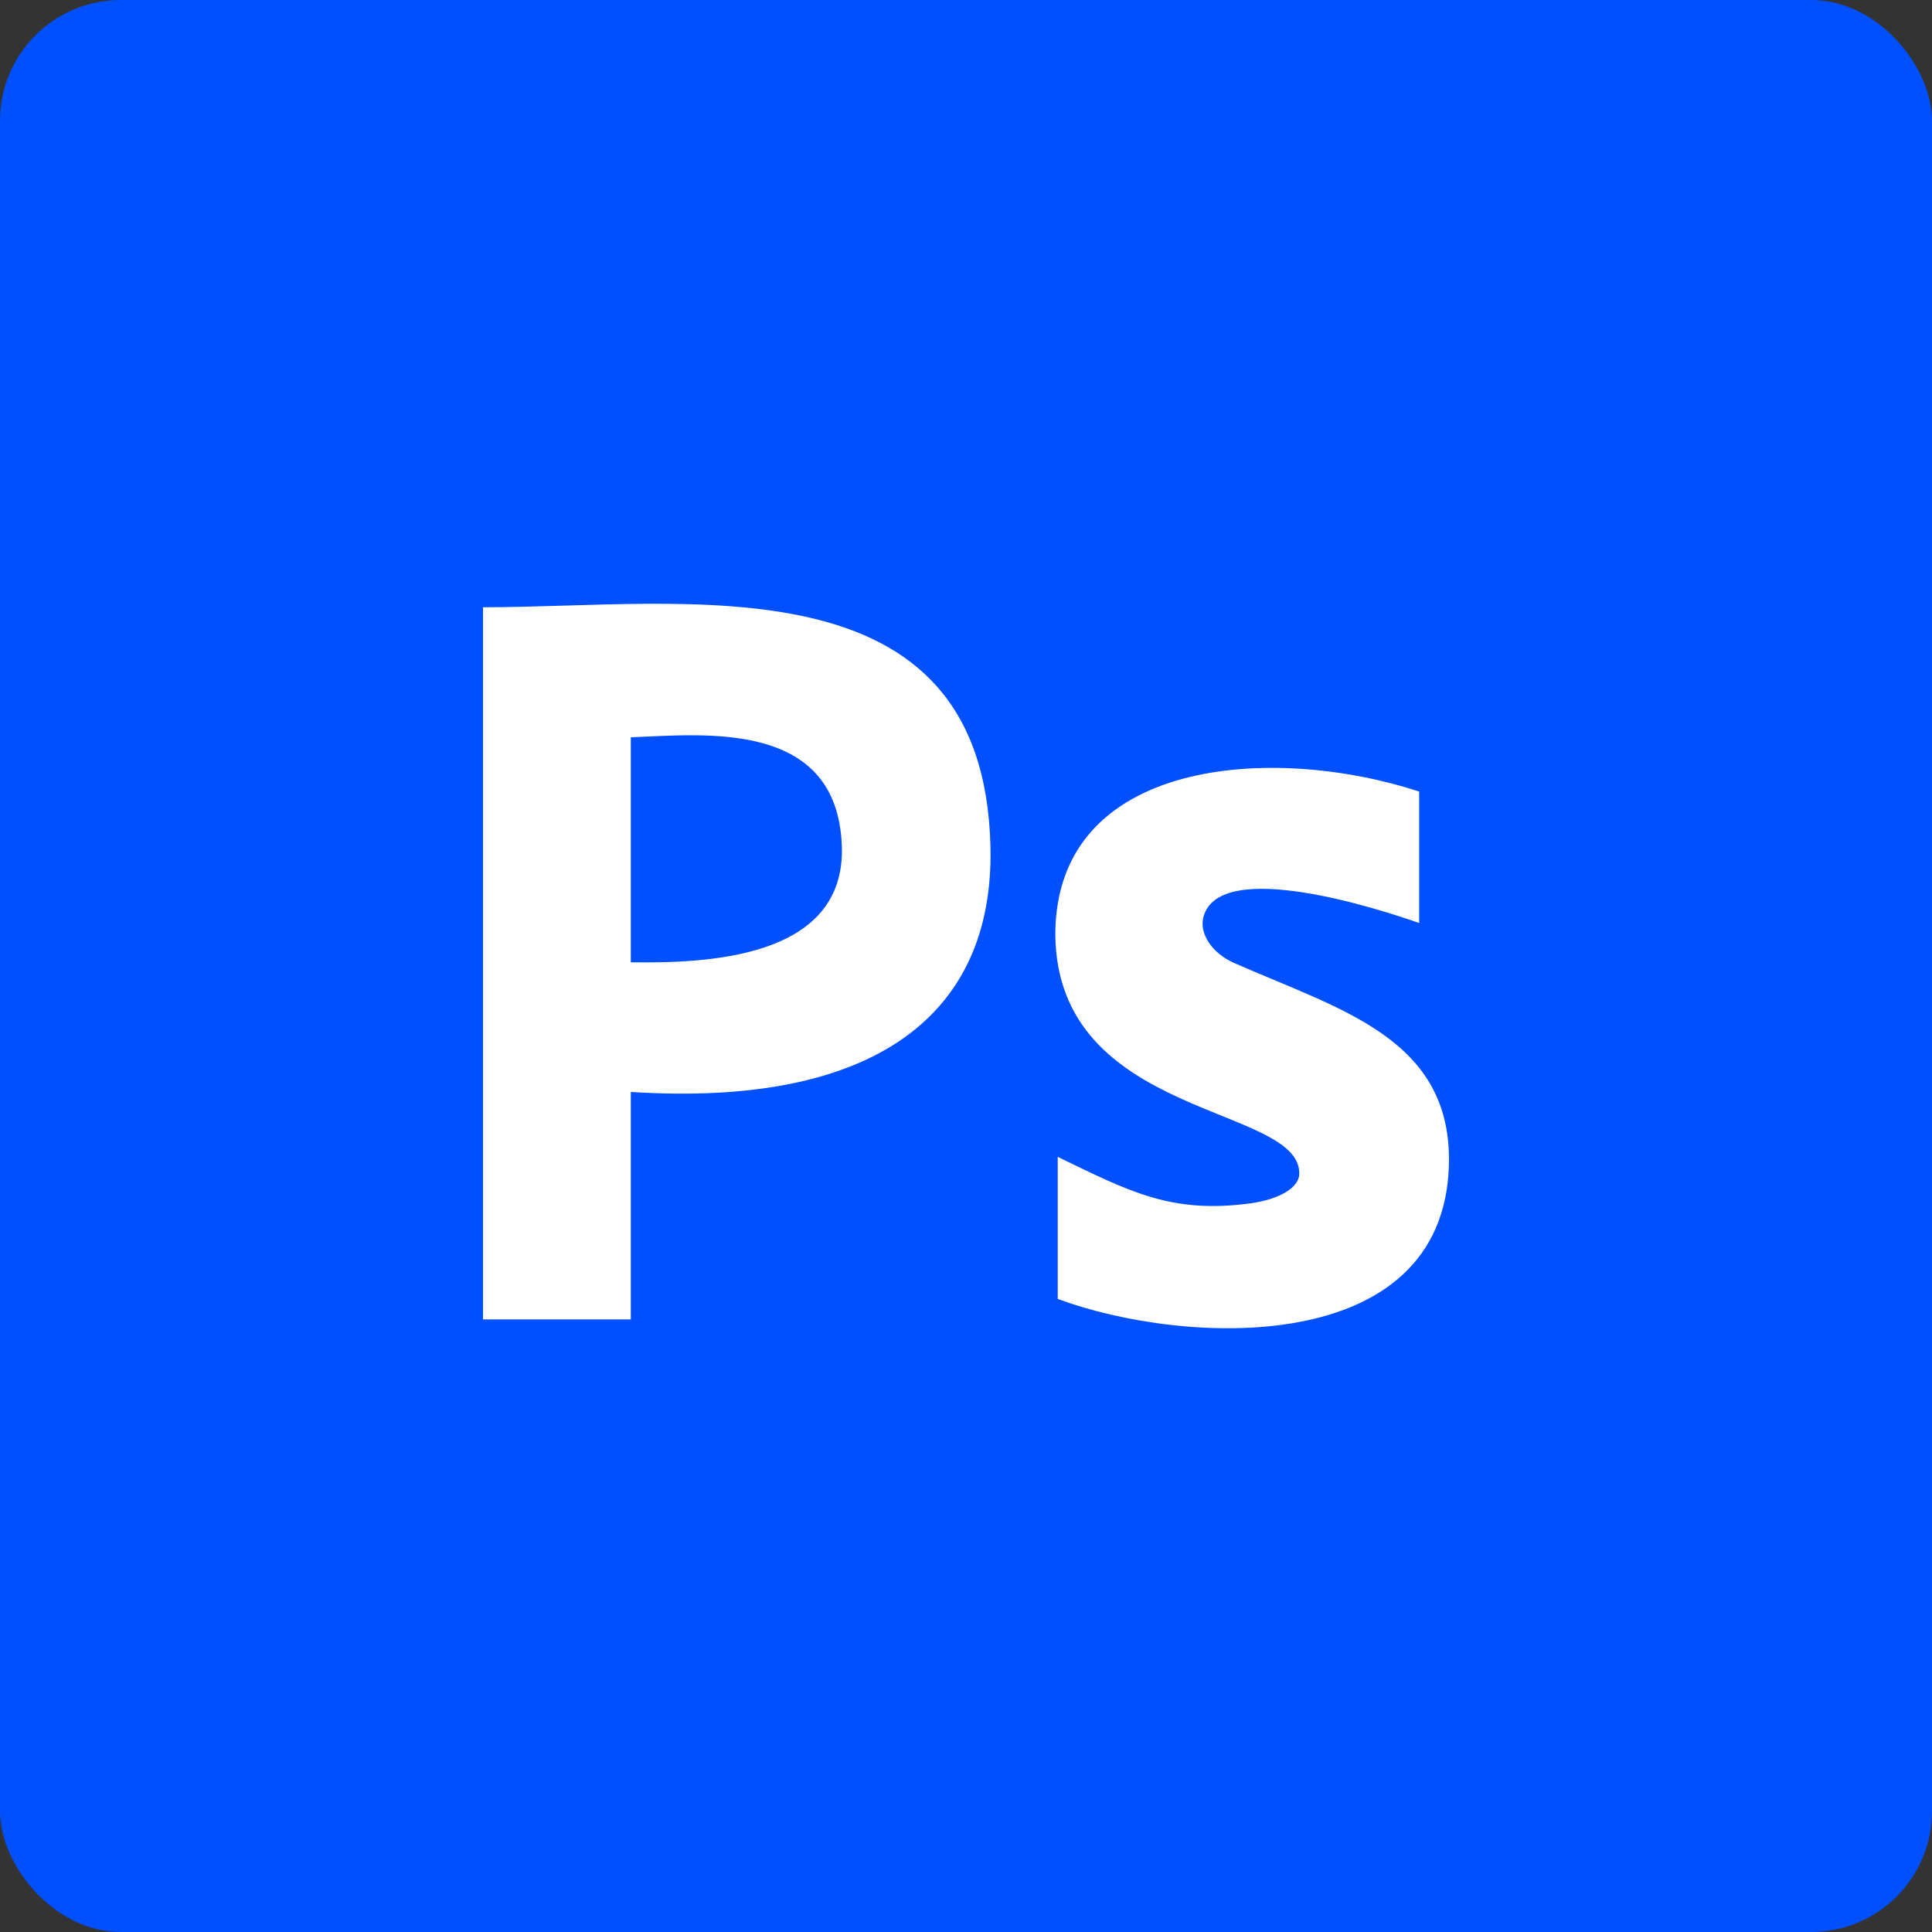 <svg xmlns="http://www.w3.org/2000/svg" width="80" height="80" viewBox="0 0 80 80" fill="none"><rect x="0" y="0" width="80" height="80" fill="#333333" stroke="none"/><rect width="80" height="80" rx="5" fill="#0050FF"></rect><path fill-rule="evenodd" clip-rule="evenodd" d="M26.12 54.634H20V25.146C28.448 25.146 40.713 23.016 41.012 35.034C41.187 42.045 36.173 45.861 26.12 45.215V54.634ZM43.798 47.907V53.787C49.086 55.741 59.729 56.219 59.995 48.293C60.17 42.976 55.447 41.802 51.082 39.865C50.2 39.471 49.643 38.665 49.834 37.961C50.508 35.495 57.152 37.651 58.765 38.221V32.778C52.72 30.79 43.739 31.386 43.698 38.665C43.739 46.348 53.842 45.727 53.801 48.604C53.792 49.174 52.994 49.66 51.772 49.828C48.487 50.273 46.741 49.325 43.806 47.907H43.798ZM26.12 39.848V30.53C29.18 30.413 34.684 29.784 34.859 35.051C35.009 39.756 29.105 39.881 26.12 39.848Z" fill="white"></path></svg>